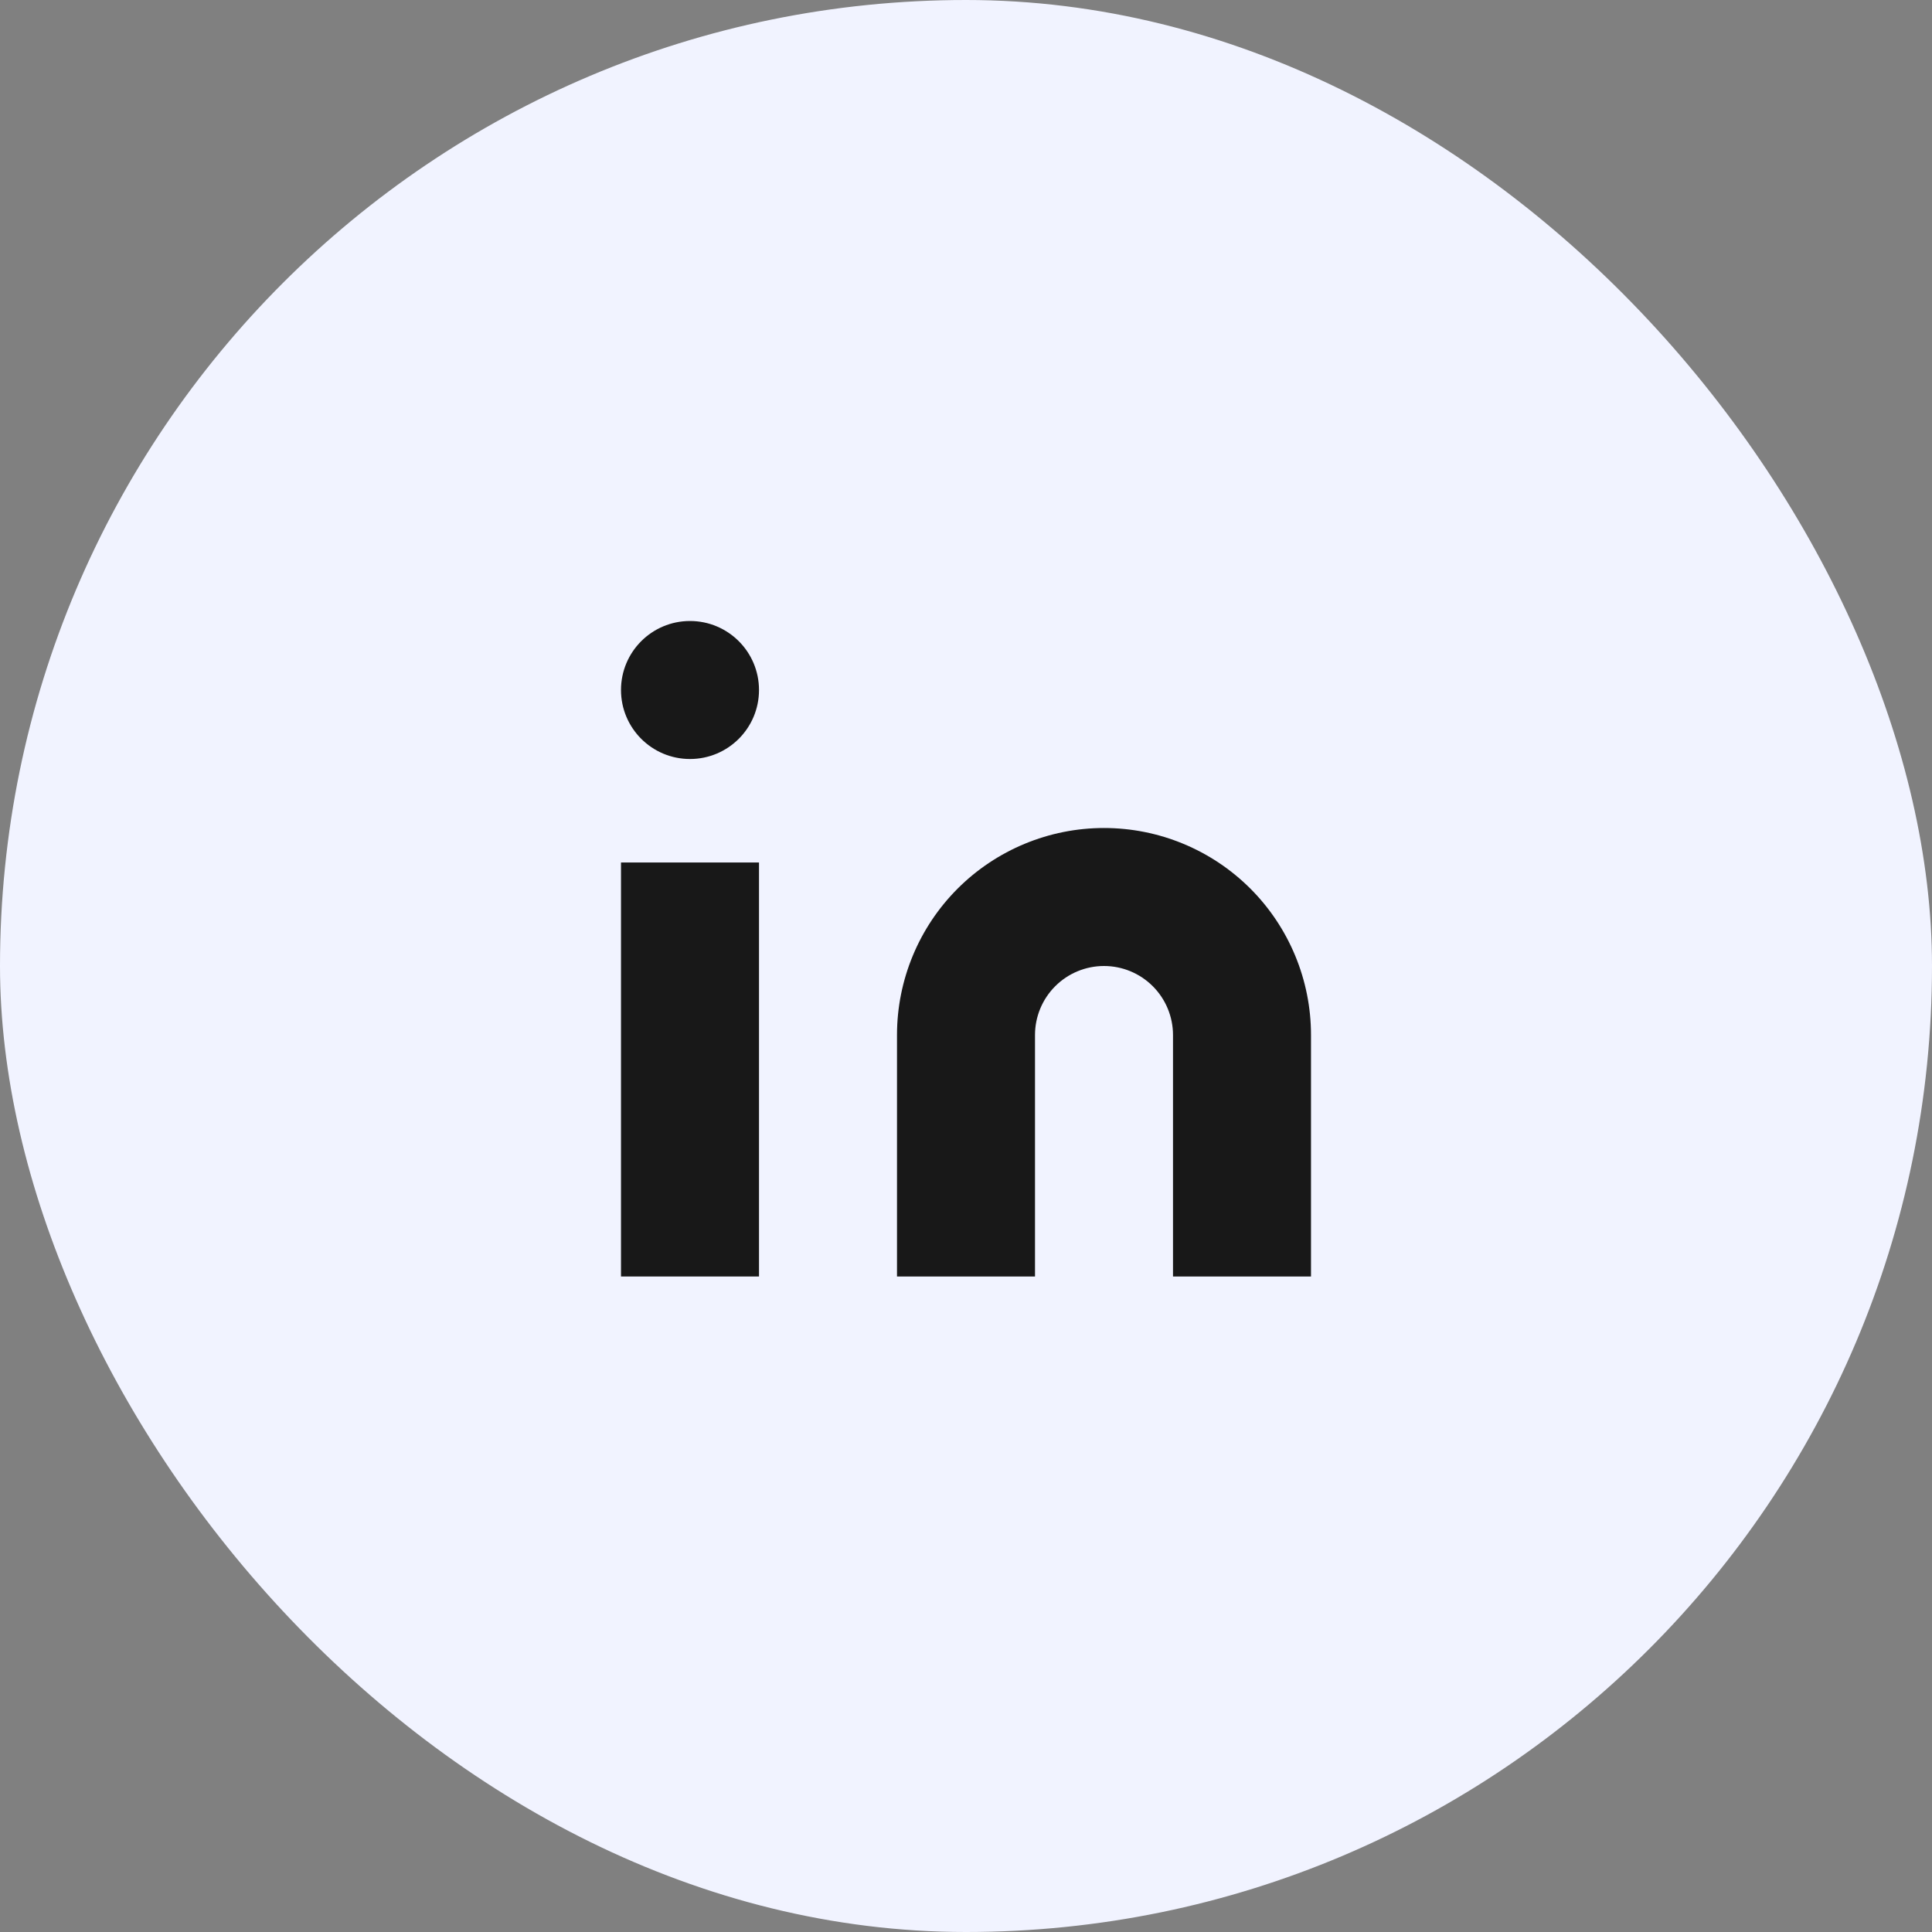 <svg width="56" height="56" viewBox="0 0 56 56" fill="none" xmlns="http://www.w3.org/2000/svg">
<rect x="0" y="0" width="56" height="56" fill="#808080" stroke="none"/>
<rect width="56" height="56" rx="28" fill="#F1F3FF"/>
<path d="M32 24C33.591 24 35.117 24.632 36.243 25.757C37.368 26.883 38 28.409 38 30V37H34V30C34 29.47 33.789 28.961 33.414 28.586C33.039 28.211 32.53 28 32 28C31.47 28 30.961 28.211 30.586 28.586C30.211 28.961 30 29.47 30 30V37H26V30C26 28.409 26.632 26.883 27.757 25.757C28.883 24.632 30.409 24 32 24Z" fill="#181818"/>
<path d="M22 25H18V37H22V25Z" fill="#181818"/>
<path d="M20 22C21.105 22 22 21.105 22 20C22 18.895 21.105 18 20 18C18.895 18 18 18.895 18 20C18 21.105 18.895 22 20 22Z" fill="#181818"/>
</svg>
